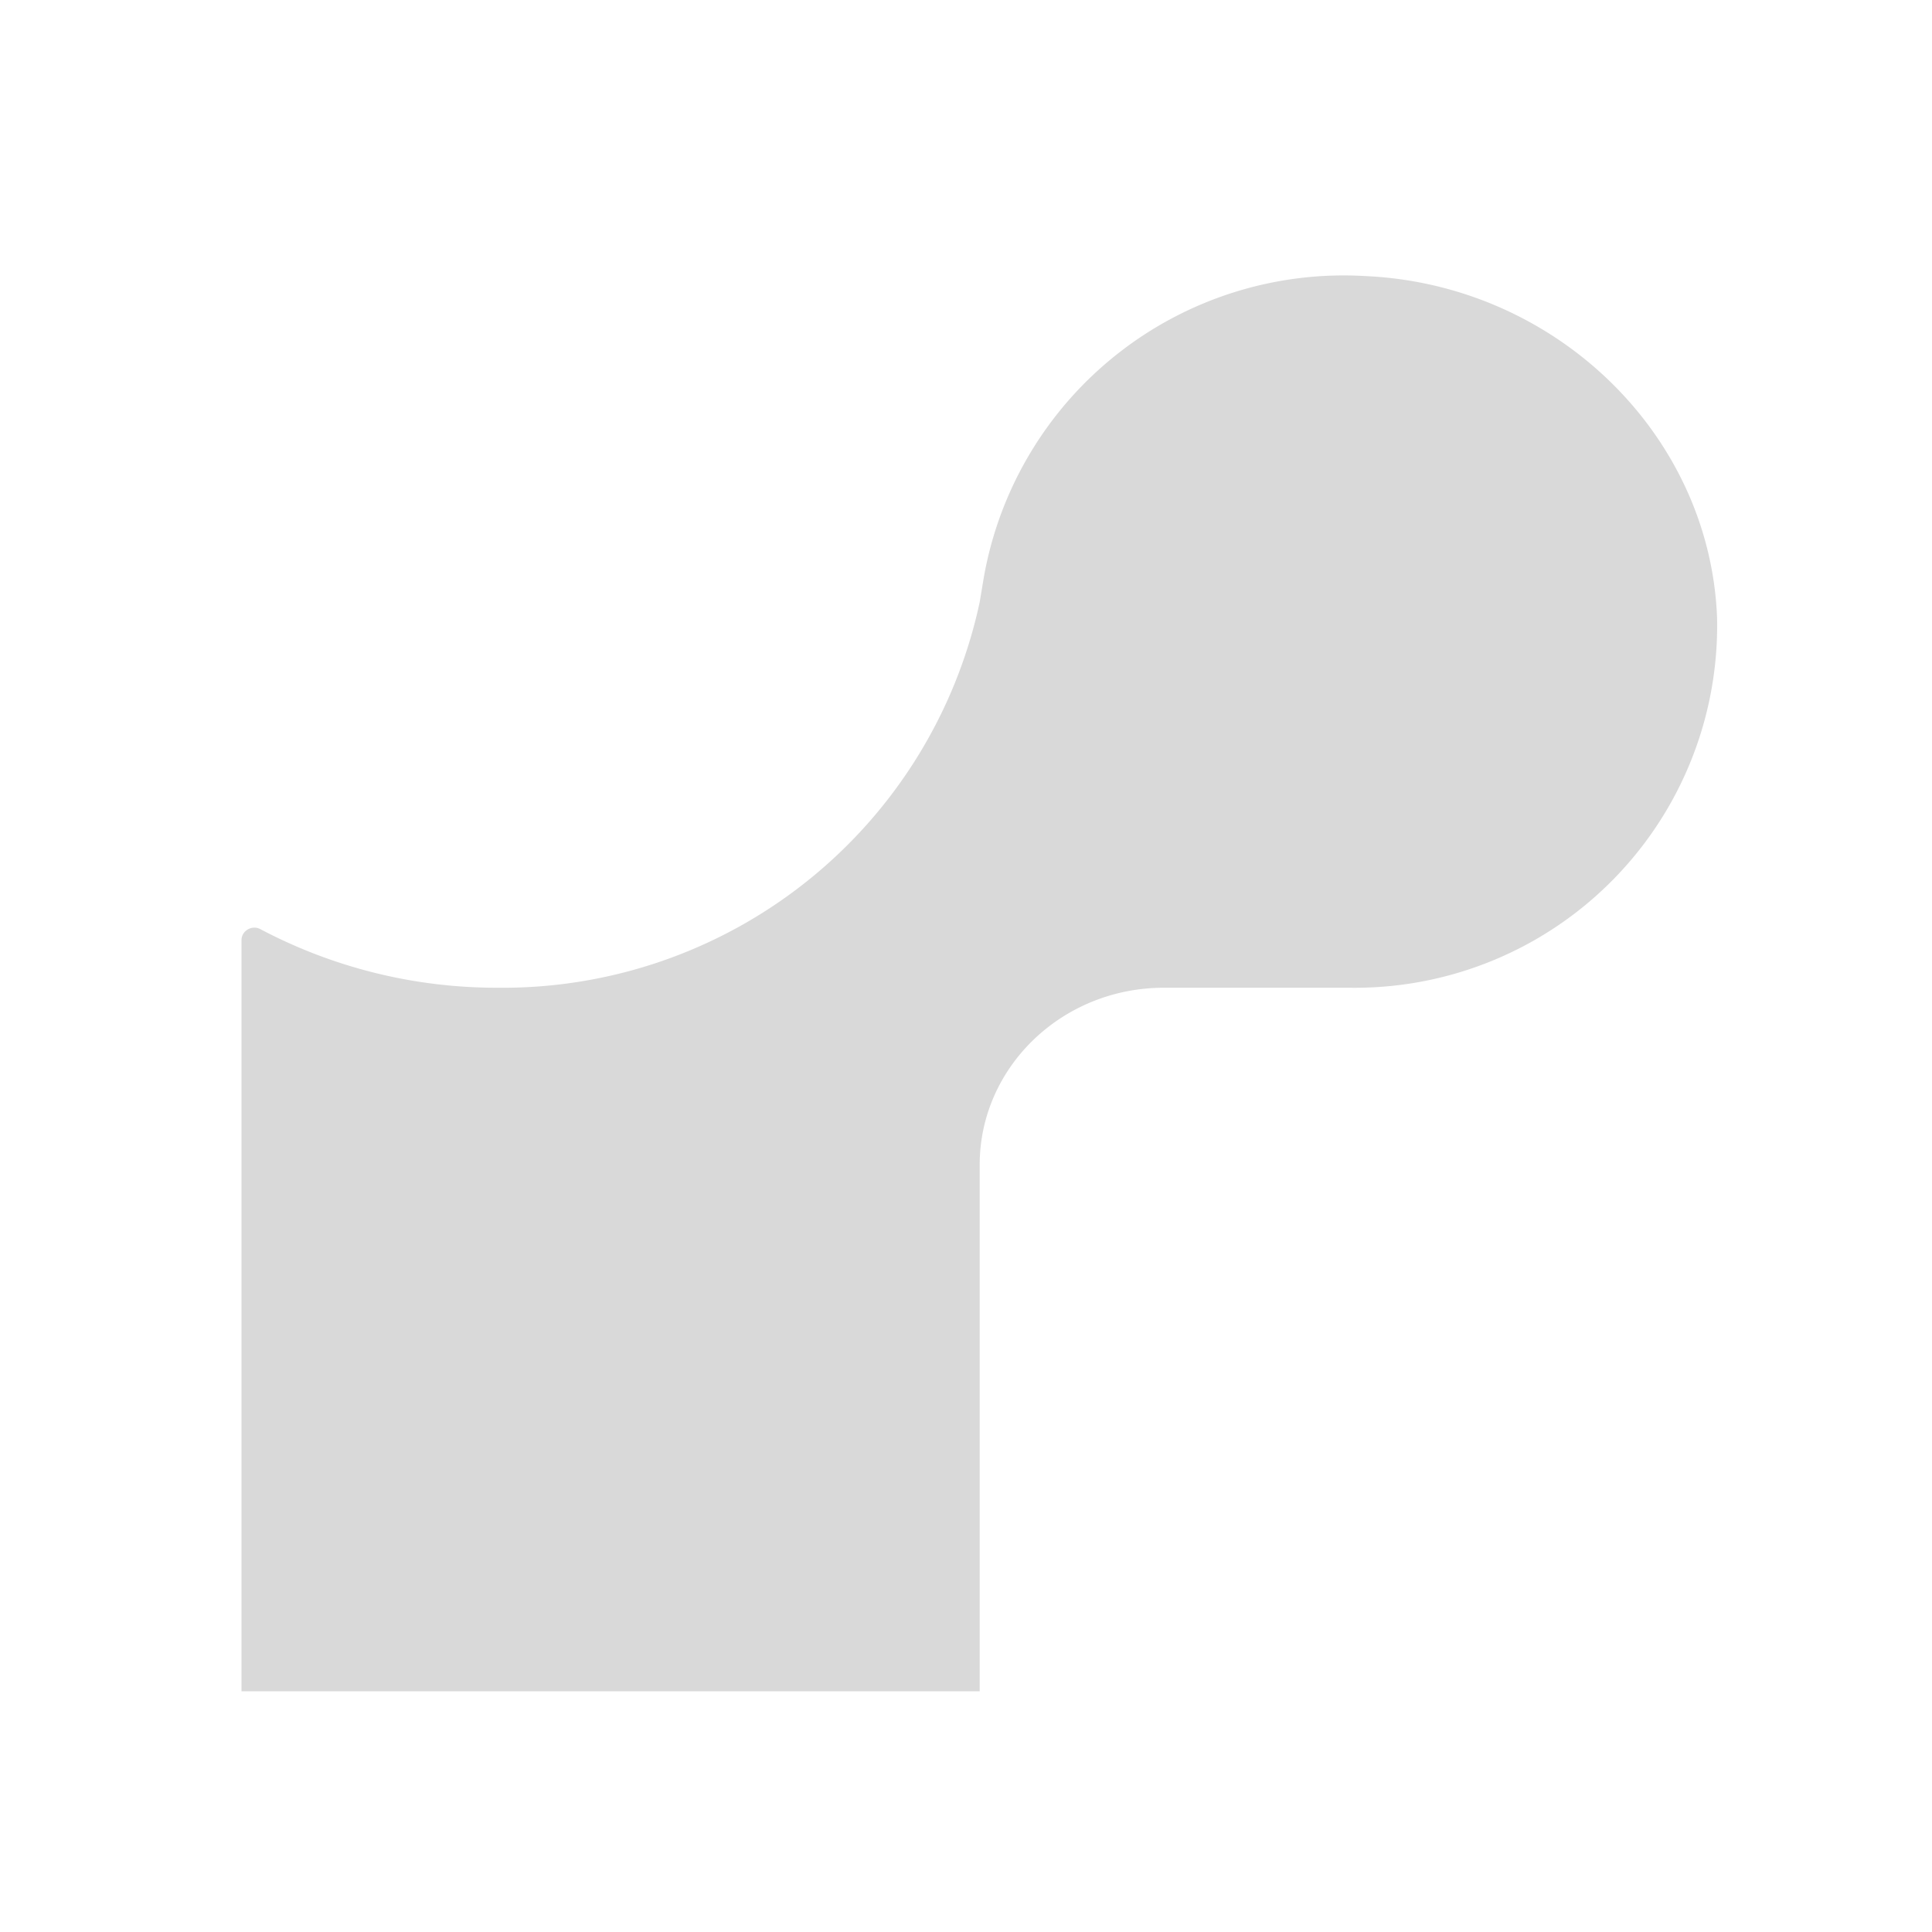 <svg xmlns="http://www.w3.org/2000/svg" fill="none" viewBox="0 0 24 24">
  <g clip-path="url(#a)">
    <path
      fill="#D9D9D9"
      d="M16.97 3.43a4.54 4.54 0 0 0-4.75 3.75l-.05.3a6.06 6.06 0 0 1-6 4.79 6.28 6.28 0 0 1-2.94-.73c-.1-.05-.23.02-.23.14v9.42h9.17v-6.63c0-1.21 1.02-2.2 2.29-2.2h2.3a4.5 4.5 0 0 0 4.57-4.6c-.09-2.27-2-4.13-4.36-4.24Z"
    />
  </g>
  <defs>
    <clipPath id="a"><path fill="#fff" d="M3 3.01h18.75v18H3z" /></clipPath>
  </defs>
</svg>
